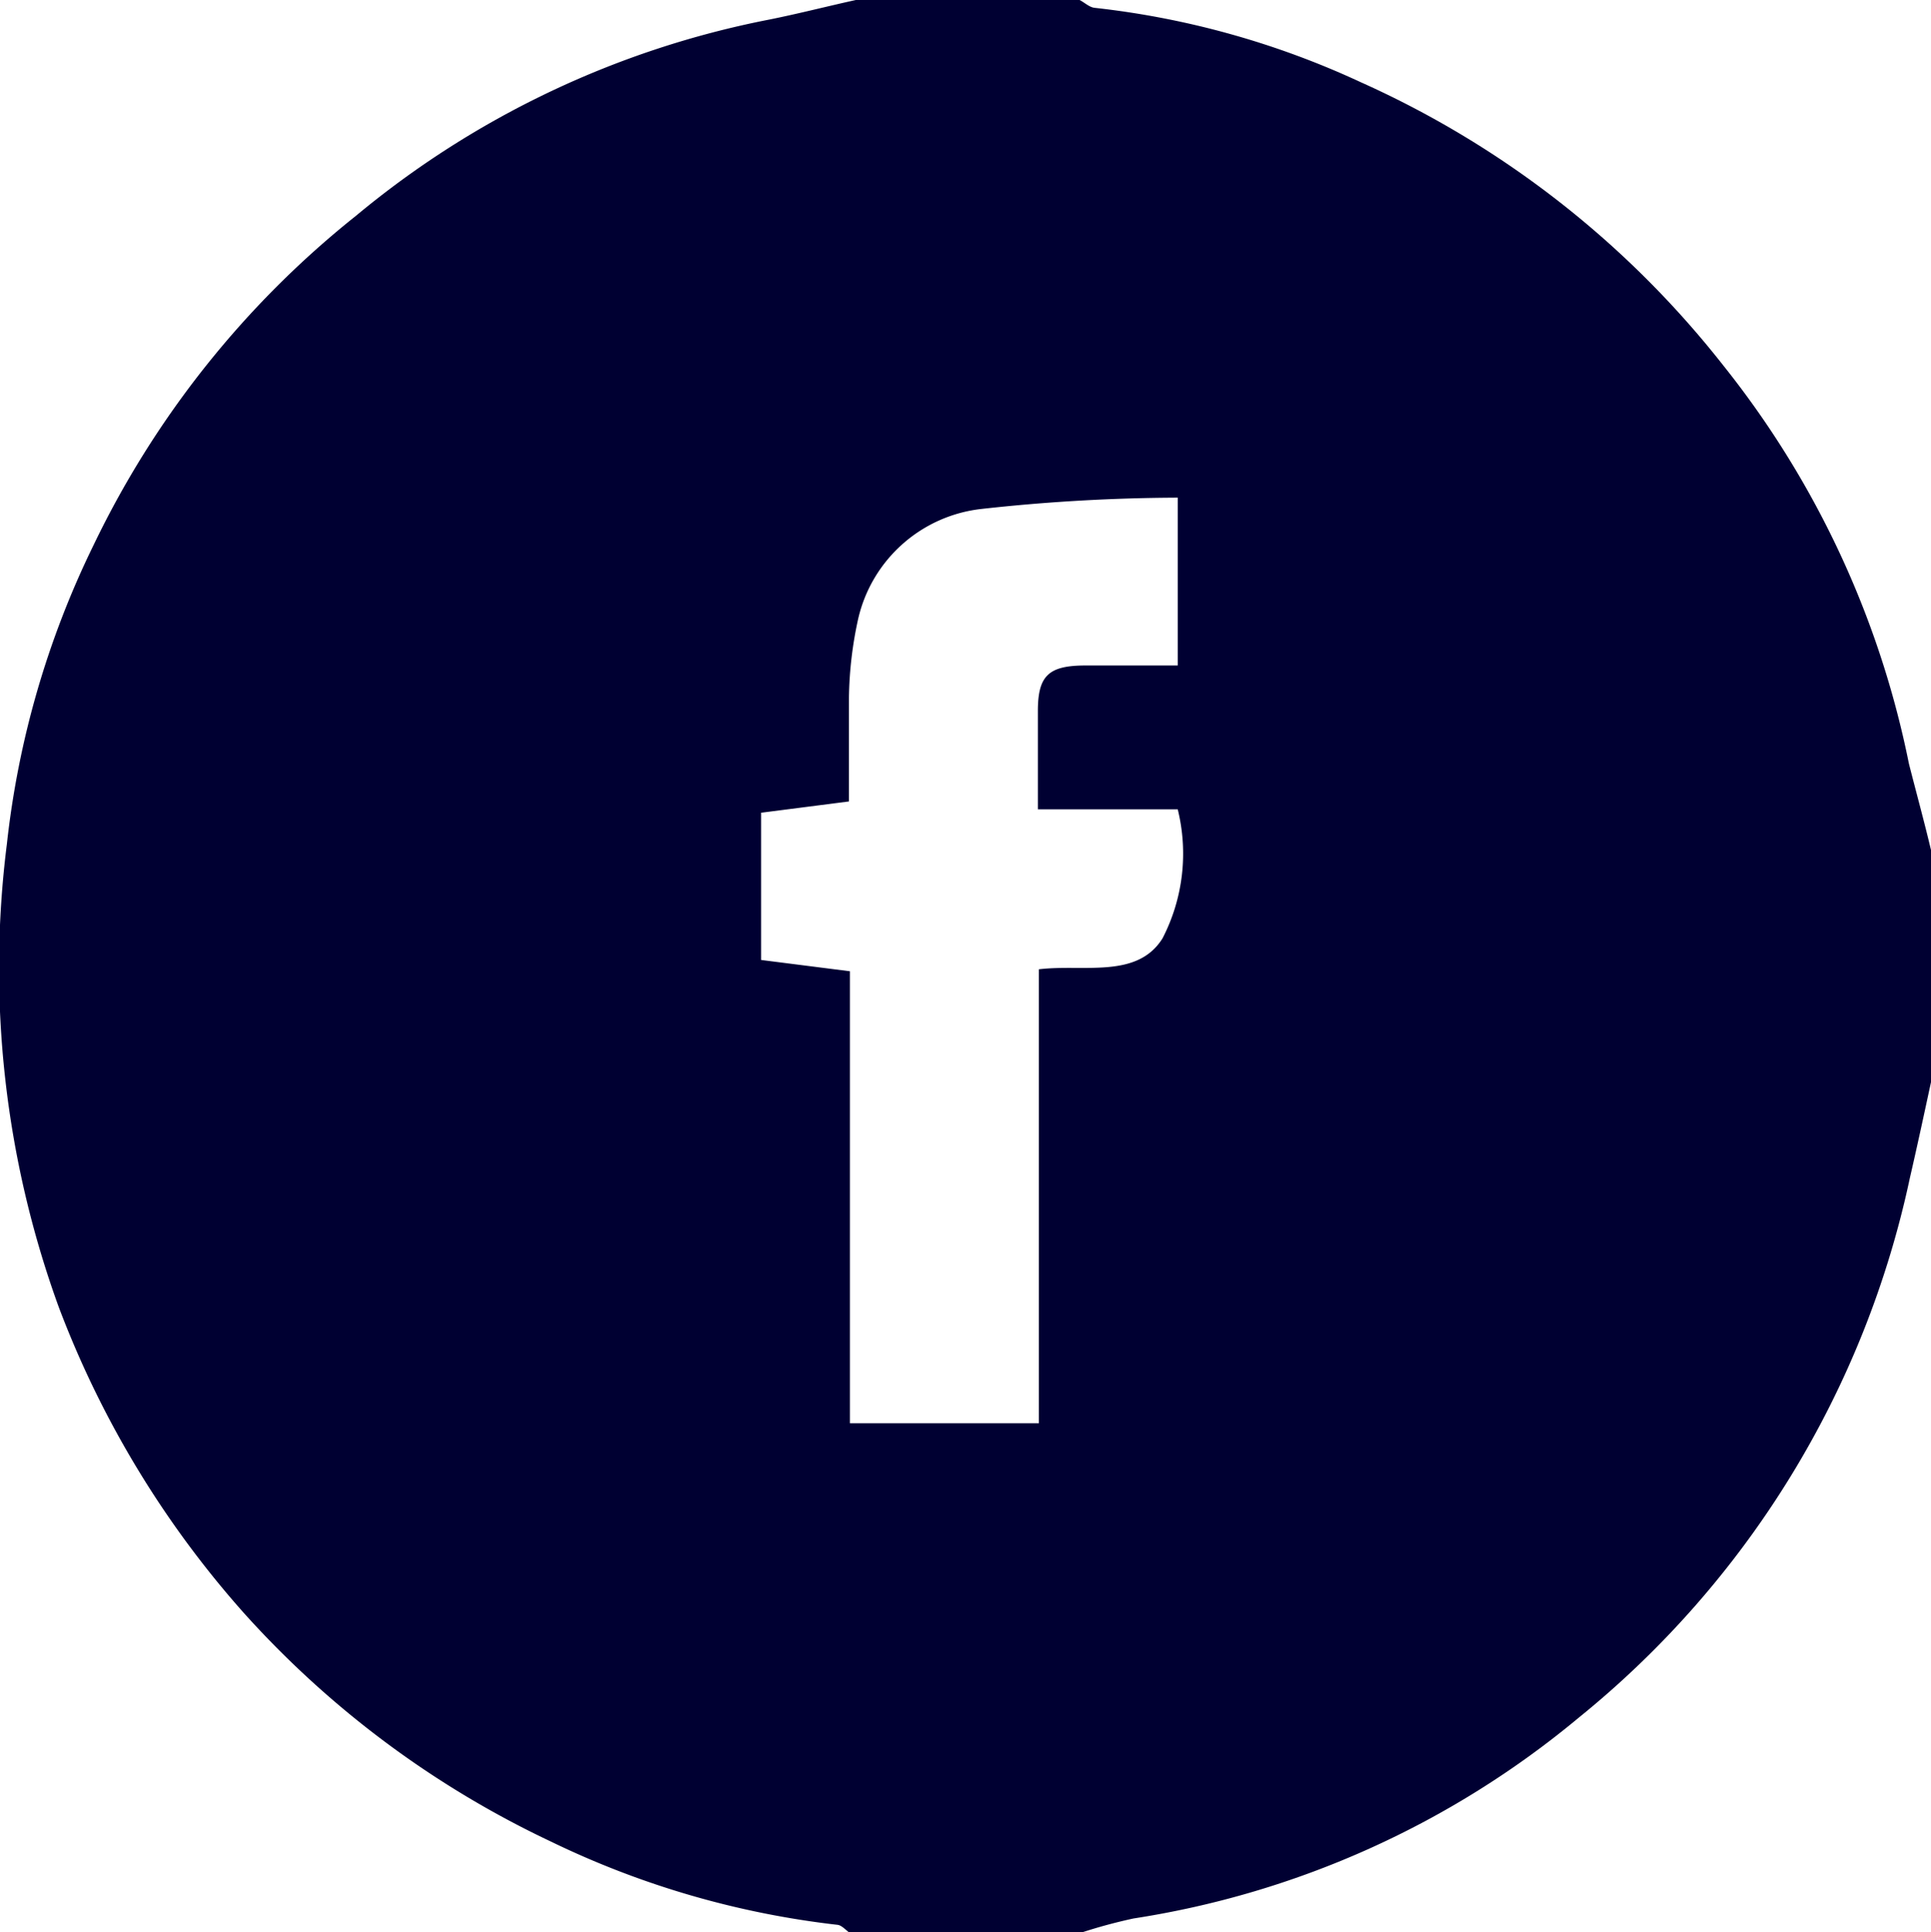 <svg viewBox="0 0 39.35 39.37" xmlns="http://www.w3.org/2000/svg"><path d="m39.35 17.32v4.73c-.14.65-.28 1.3-.43 1.95a19.32 19.32 0 0 1 -6.75 11 18.6 18.6 0 0 1 -9.07 4.09 10.62 10.62 0 0 0 -1.07.29h-4.72c-.08-.06-.16-.15-.24-.16a18.07 18.07 0 0 1 -5.85-1.7 19.73 19.73 0 0 1 -6.22-4.62 20 20 0 0 1 -3.8-6.26 20.19 20.19 0 0 1 -1.06-9.44 18.4 18.4 0 0 1 1.77-6.1 19.21 19.21 0 0 1 5.34-6.7 18.79 18.79 0 0 1 8.42-4c.6-.12 1.18-.27 1.77-.4h4.56c.1.05.2.15.31.16a17.38 17.38 0 0 1 5.43 1.52 19.55 19.55 0 0 1 7.38 5.77 19 19 0 0 1 3.78 8.11c.15.59.31 1.17.45 1.76zm-18.18 11.68v-9.25c.91-.11 2 .2 2.52-.63a3.76 3.76 0 0 0 .31-2.63h-2.85v-2c0-.71.21-.92.92-.93h1.93v-3.42a37.27 37.27 0 0 0 -4 .23 2.91 2.91 0 0 0 -2.51 2.23 7.87 7.87 0 0 0 -.19 1.61v2.12l-1.79.23v3l1.81.23v9.21z" fill="#000032"/></svg>